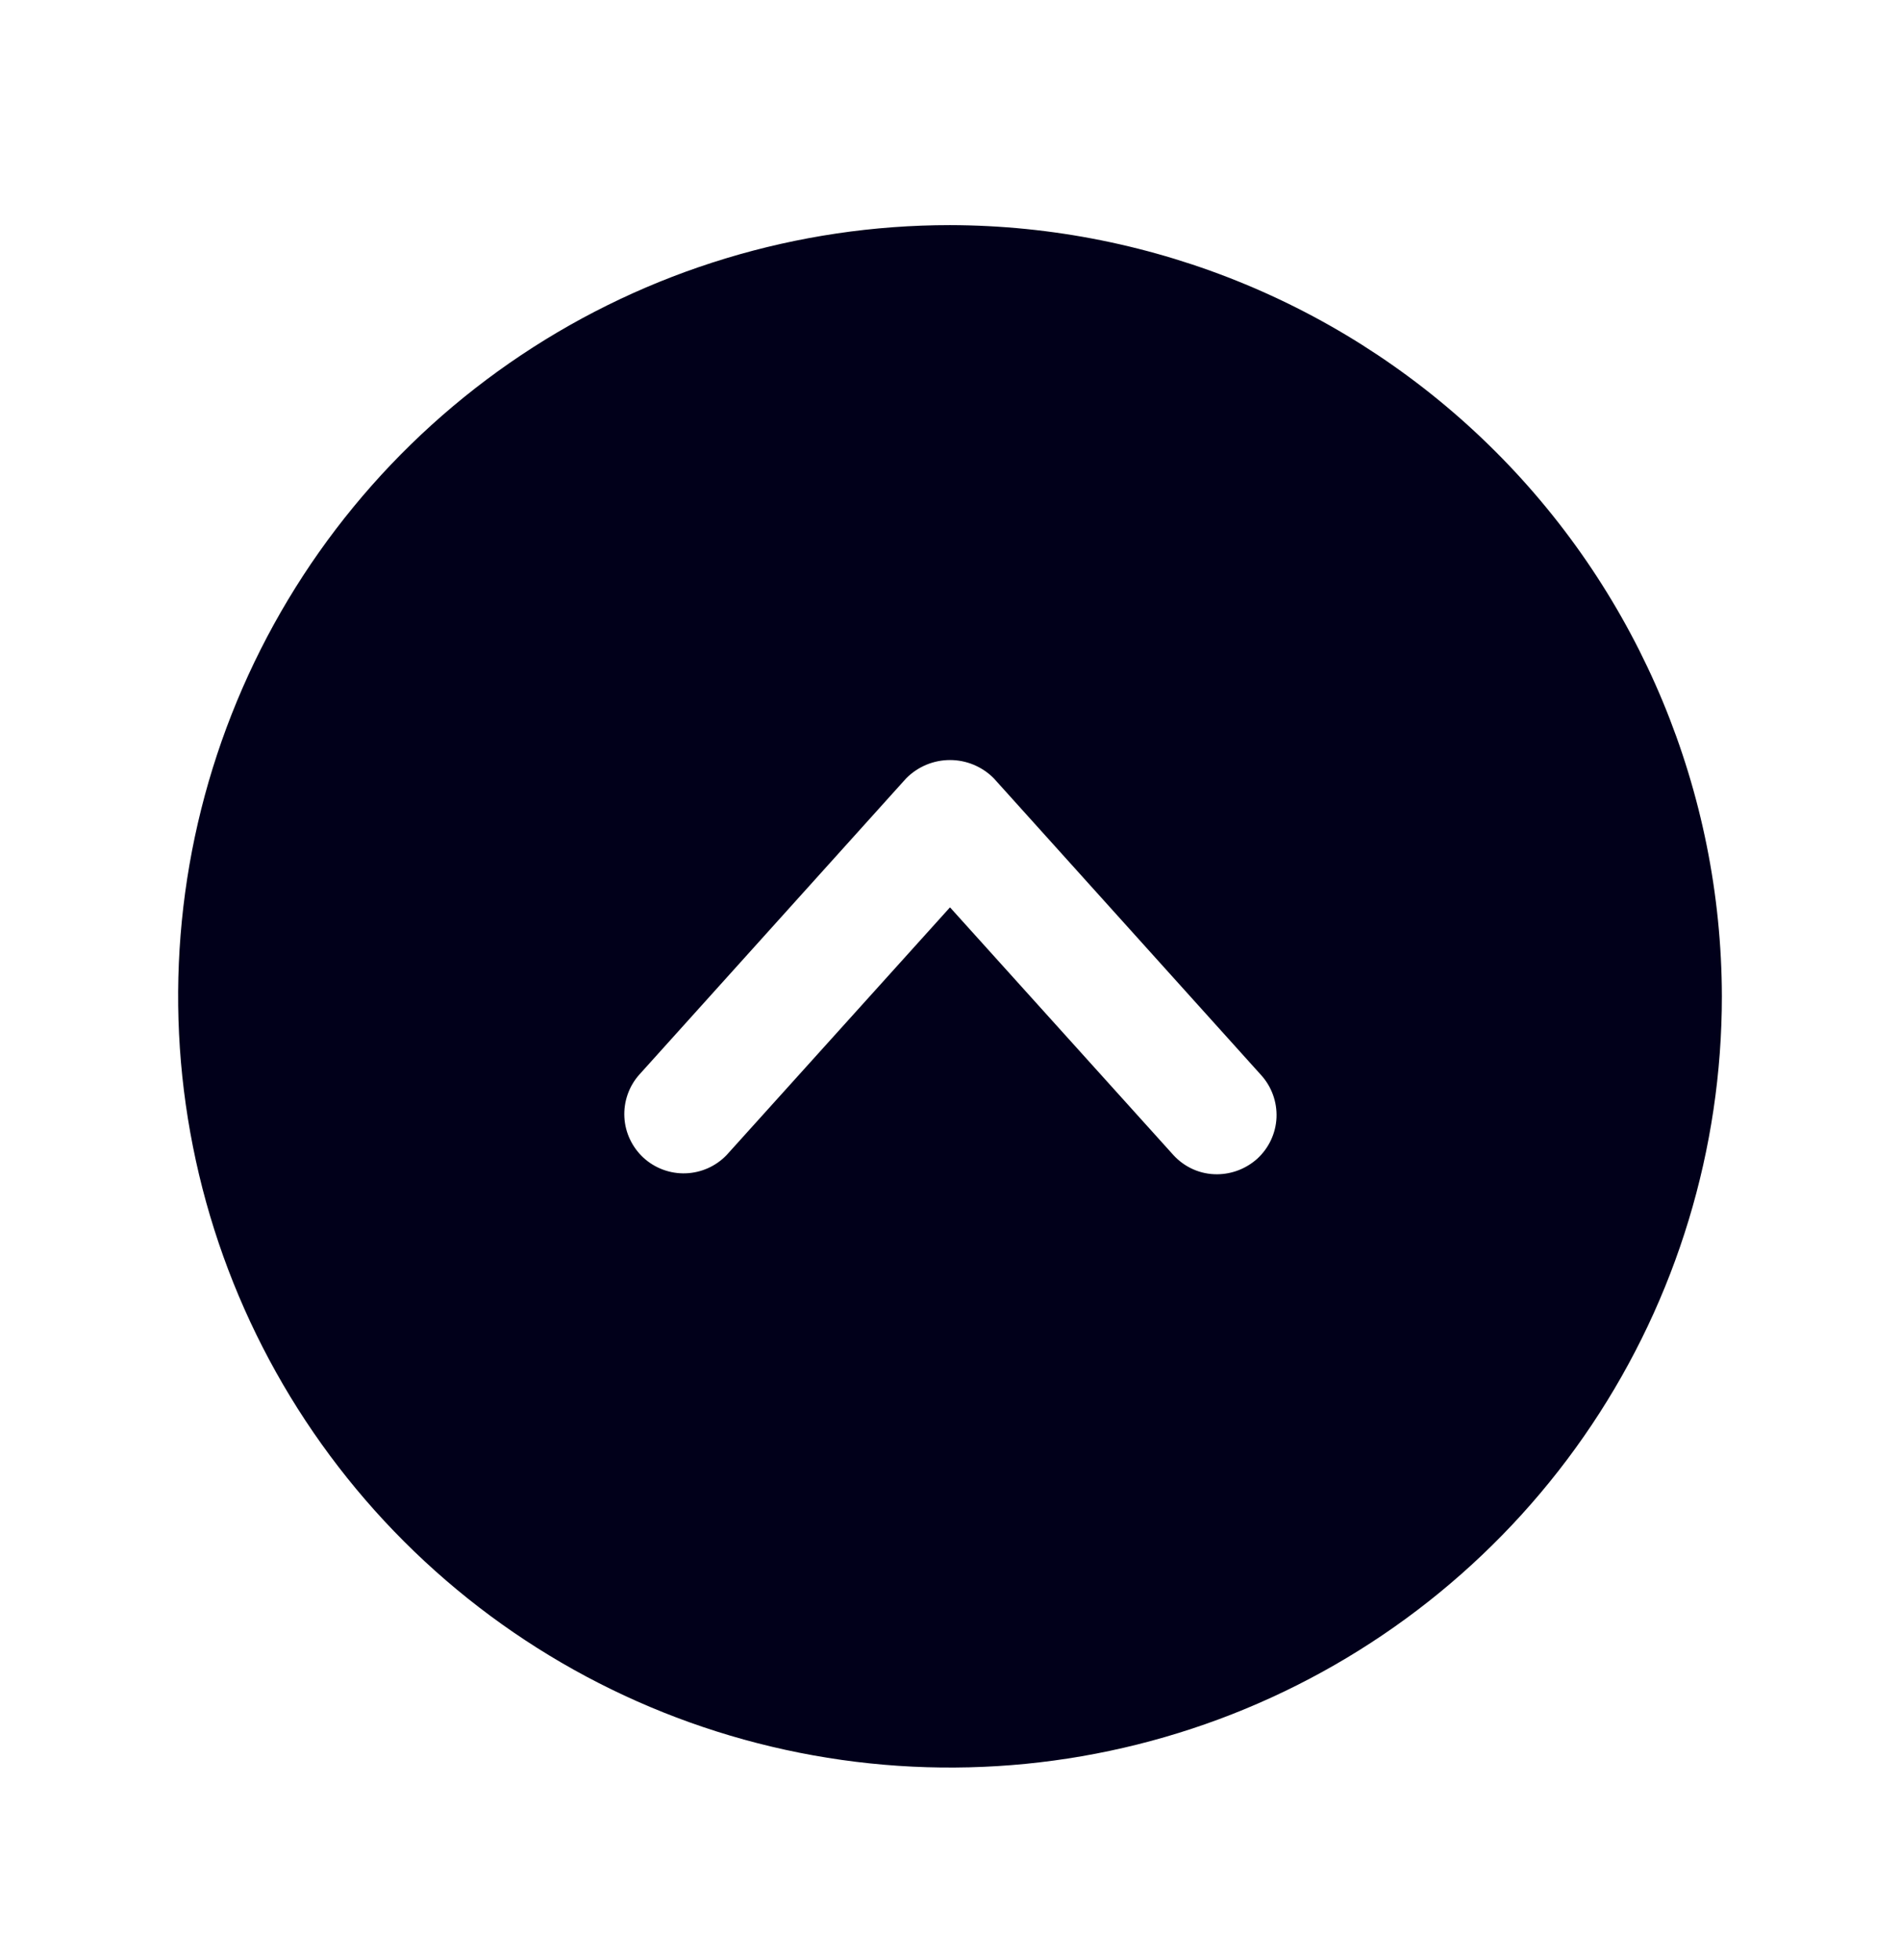 <svg width="32" height="33" viewBox="0 0 32 33" fill="none" xmlns="http://www.w3.org/2000/svg">
<path d="M16 3.79C13.429 3.79 10.915 4.552 8.778 5.978C6.64 7.405 4.974 9.433 3.99 11.806C3.006 14.178 2.748 16.789 3.25 19.307C3.751 21.826 4.99 24.139 6.808 25.955C8.626 27.771 10.942 29.008 13.464 29.509C15.986 30.01 18.599 29.753 20.975 28.77C23.35 27.787 25.381 26.123 26.809 23.988C28.238 21.852 29 19.342 29 16.774C28.993 13.333 27.622 10.034 25.185 7.6C22.749 5.167 19.446 3.797 16 3.79ZM21.175 19.508C20.989 19.675 20.75 19.768 20.5 19.77C20.361 19.771 20.224 19.743 20.097 19.687C19.97 19.631 19.856 19.549 19.762 19.446L16 15.276L12.238 19.446C12.057 19.635 11.809 19.745 11.548 19.754C11.287 19.763 11.032 19.669 10.839 19.493C10.647 19.316 10.53 19.072 10.516 18.811C10.502 18.55 10.59 18.294 10.762 18.098L15.262 13.104C15.359 13.006 15.474 12.929 15.6 12.876C15.727 12.823 15.863 12.796 16 12.796C16.137 12.796 16.273 12.823 16.4 12.876C16.526 12.929 16.641 13.006 16.738 13.104L21.238 18.098C21.416 18.293 21.51 18.551 21.499 18.816C21.487 19.081 21.37 19.329 21.175 19.508Z" fill="#01001A"/>
</svg>
